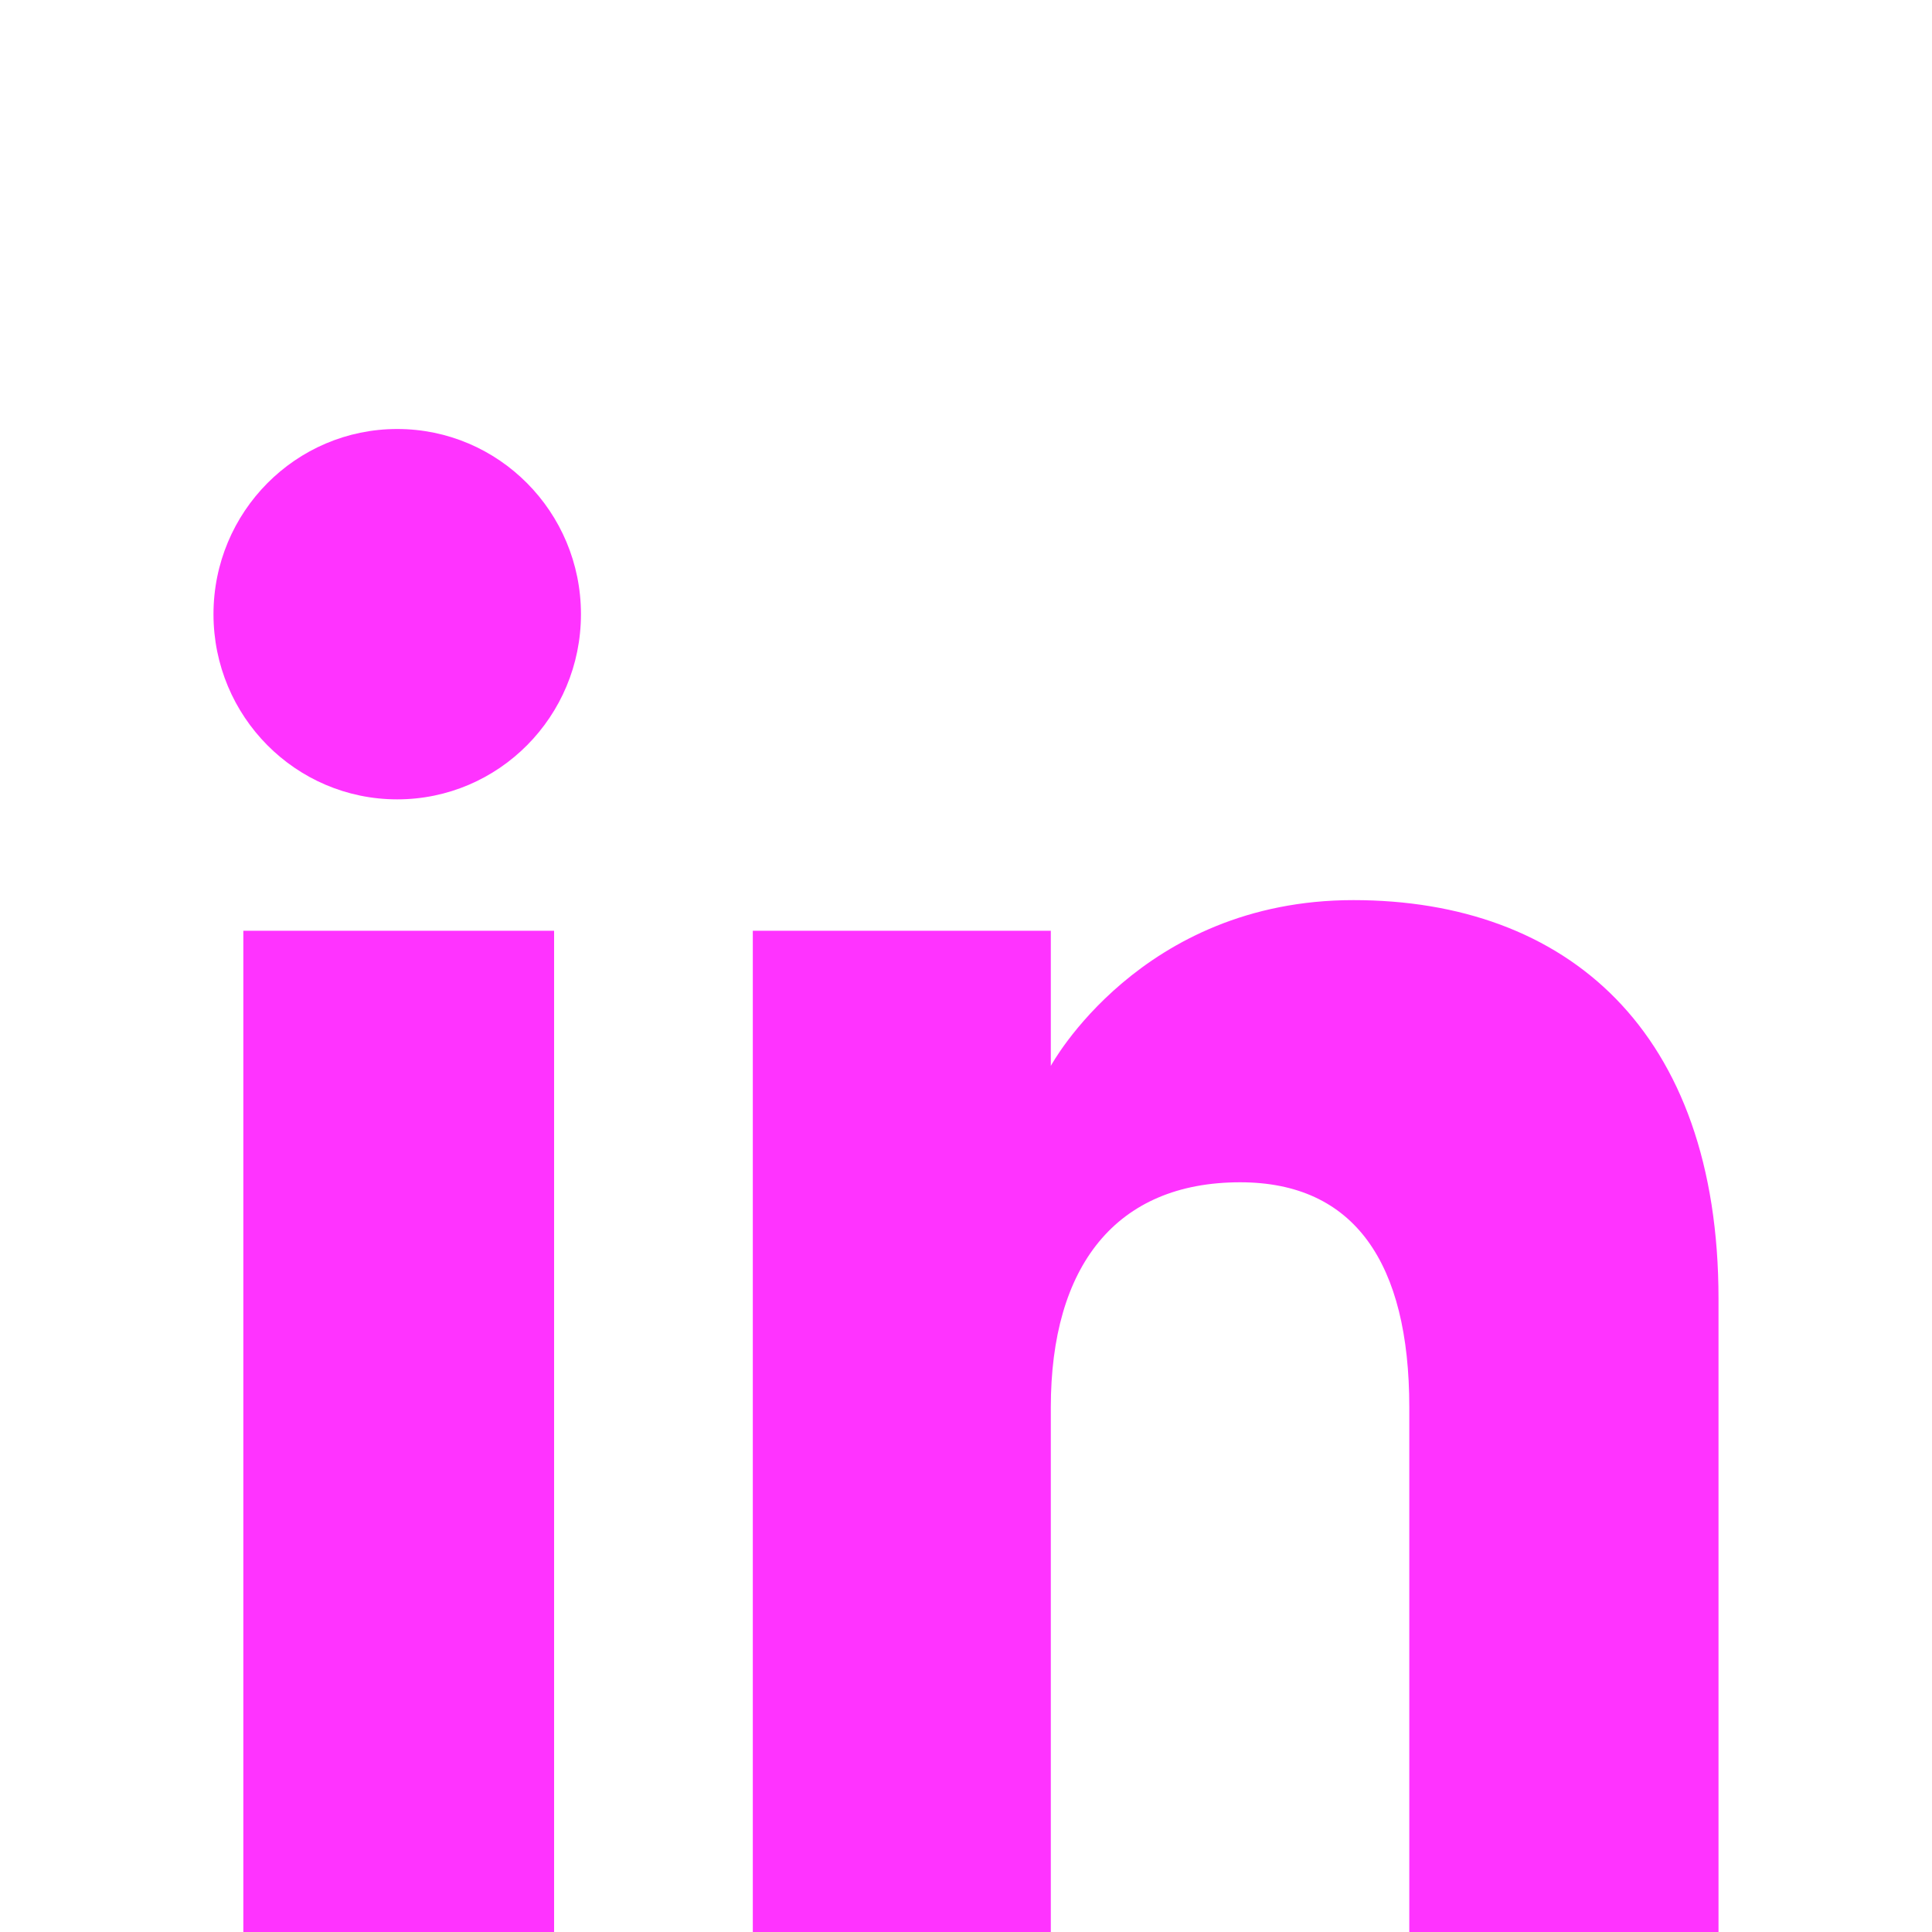 <?xml version="1.0" encoding="UTF-8"?>
<svg id="Layer_1" data-name="Layer 1" xmlns="http://www.w3.org/2000/svg" viewBox="0 0 200 200">
  <defs>
    <style>
      .cls-1 {
        fill: #f3f;
        fill-rule: evenodd;
      }
    </style>
  </defs>
  <path class="cls-1" d="M177.9,200.22h-32.01v-54.53c0-14.95-5.68-23.3-17.51-23.3-12.87,0-19.6,8.69-19.6,23.3v54.53h-30.85v-103.87h30.85v13.99s9.28-17.16,31.32-17.16,37.8,13.45,37.8,41.28v65.76ZM41.12,82.75c-10.51,0-19.02-8.58-19.02-19.17s8.52-19.17,19.02-19.17,19.02,8.58,19.02,19.17-8.51,19.17-19.02,19.17ZM25.19,200.22h32.17v-103.87H25.19v103.87Z"/>
</svg>